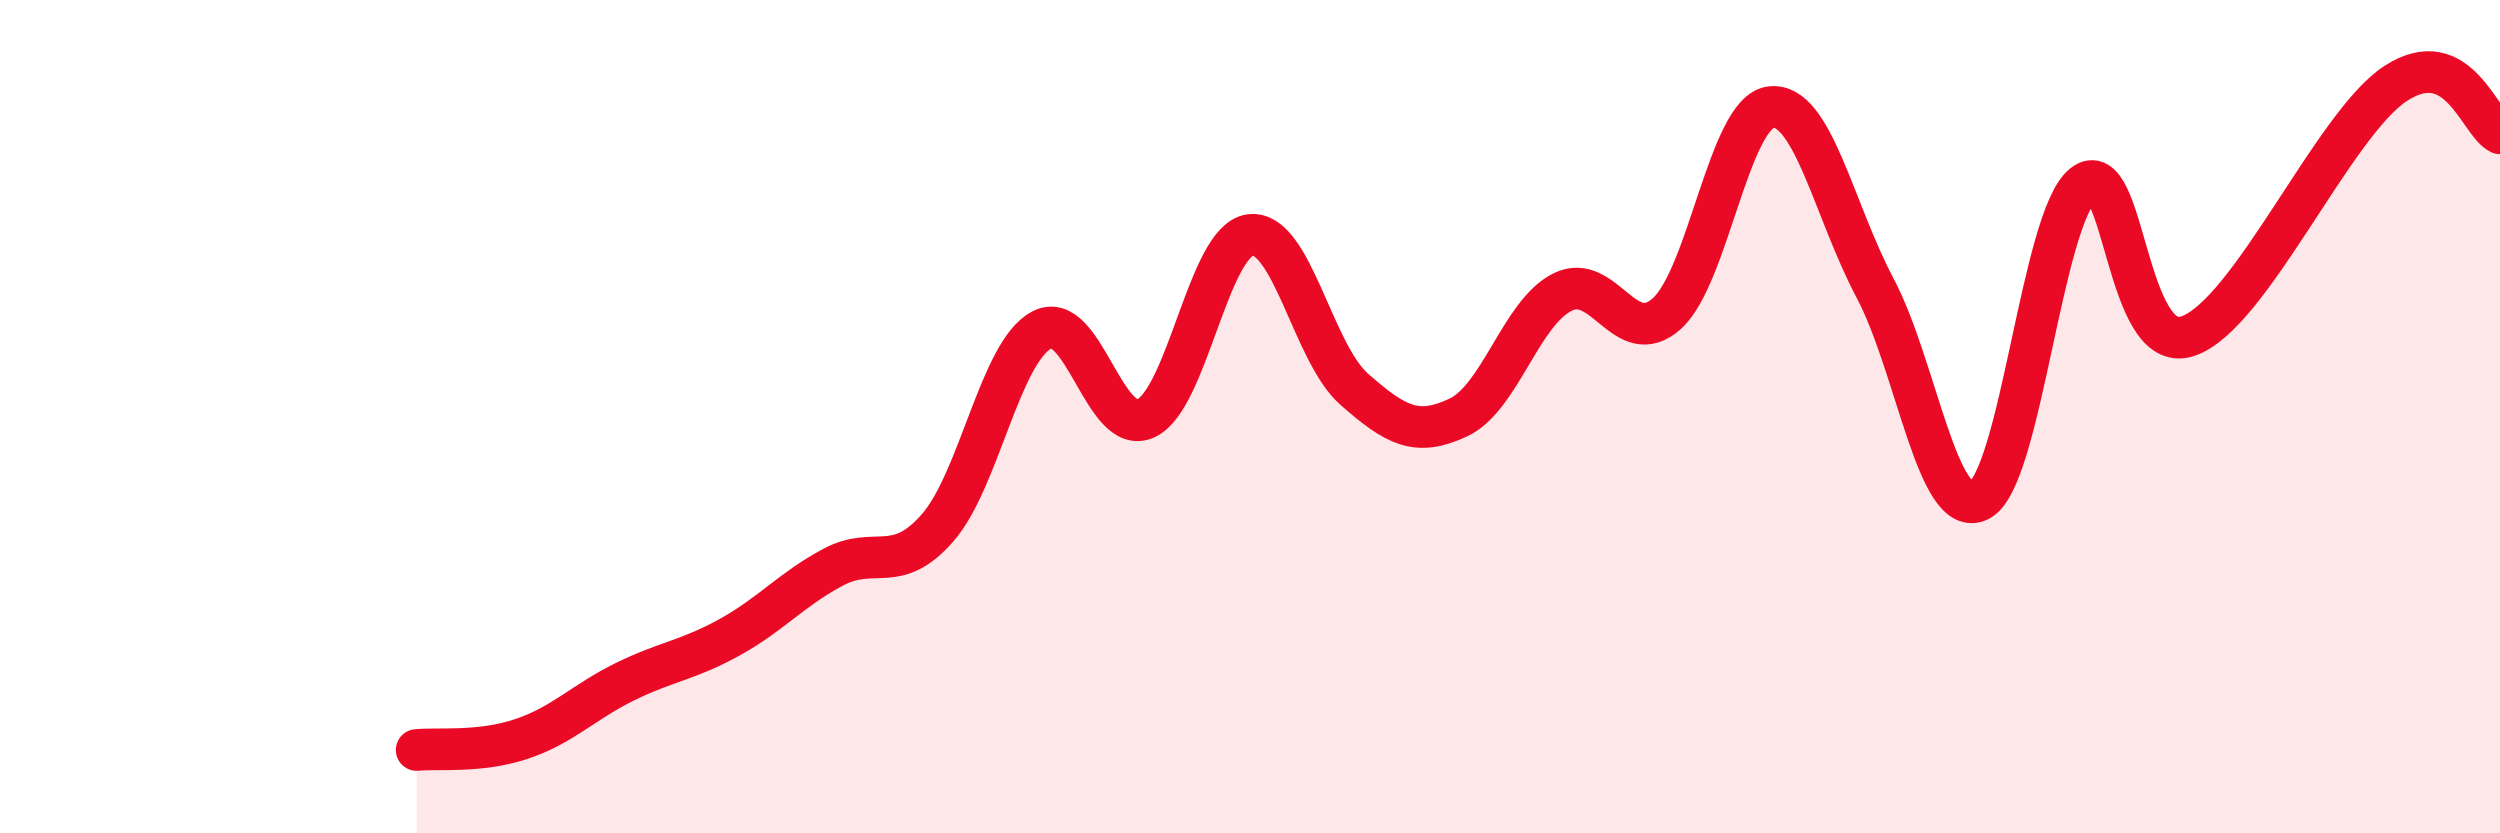 
    <svg width="60" height="20" viewBox="0 0 60 20" xmlns="http://www.w3.org/2000/svg">
      <path
        d="M 10,18 C 10.5,17.95 11.5,18.07 12.5,17.74 C 13.5,17.41 14,16.85 15,16.36 C 16,15.87 16.5,15.85 17.5,15.3 C 18.5,14.75 19,14.14 20,13.61 C 21,13.08 21.5,13.81 22.5,12.67 C 23.5,11.53 24,8.45 25,7.92 C 26,7.39 26.5,10.5 27.5,10.04 C 28.5,9.58 29,5.78 30,5.64 C 31,5.5 31.5,8.46 32.5,9.34 C 33.5,10.22 34,10.49 35,10.02 C 36,9.55 36.5,7.51 37.5,7.01 C 38.5,6.51 39,8.42 40,7.53 C 41,6.64 41.5,2.69 42.5,2.57 C 43.5,2.45 44,5.02 45,6.91 C 46,8.8 46.5,12.51 47.5,12.01 C 48.5,11.51 49,5.22 50,4.43 C 51,3.64 51,8.56 52.5,8.07 C 54,7.58 56,2.97 57.5,2 C 59,1.03 59.5,2.96 60,3.2L60 20L10 20Z"
        fill="#EB0A25"
        opacity="0.1"
        stroke-linecap="round"
        stroke-linejoin="round"
      />
      <path
        d="M 10,18 C 10.5,17.95 11.5,18.07 12.5,17.74 C 13.5,17.41 14,16.85 15,16.36 C 16,15.87 16.5,15.85 17.5,15.3 C 18.5,14.75 19,14.14 20,13.61 C 21,13.08 21.5,13.81 22.5,12.67 C 23.5,11.53 24,8.45 25,7.92 C 26,7.39 26.5,10.5 27.5,10.04 C 28.5,9.58 29,5.78 30,5.64 C 31,5.5 31.5,8.46 32.5,9.34 C 33.5,10.22 34,10.49 35,10.02 C 36,9.55 36.5,7.51 37.5,7.01 C 38.5,6.51 39,8.42 40,7.53 C 41,6.64 41.5,2.69 42.5,2.57 C 43.5,2.45 44,5.02 45,6.91 C 46,8.8 46.5,12.51 47.5,12.01 C 48.5,11.51 49,5.22 50,4.43 C 51,3.64 51,8.56 52.5,8.07 C 54,7.58 56,2.97 57.5,2 C 59,1.03 59.5,2.96 60,3.2"
        stroke="#EB0A25"
        stroke-width="1"
        fill="none"
        stroke-linecap="round"
        stroke-linejoin="round"
      />
    </svg>
  